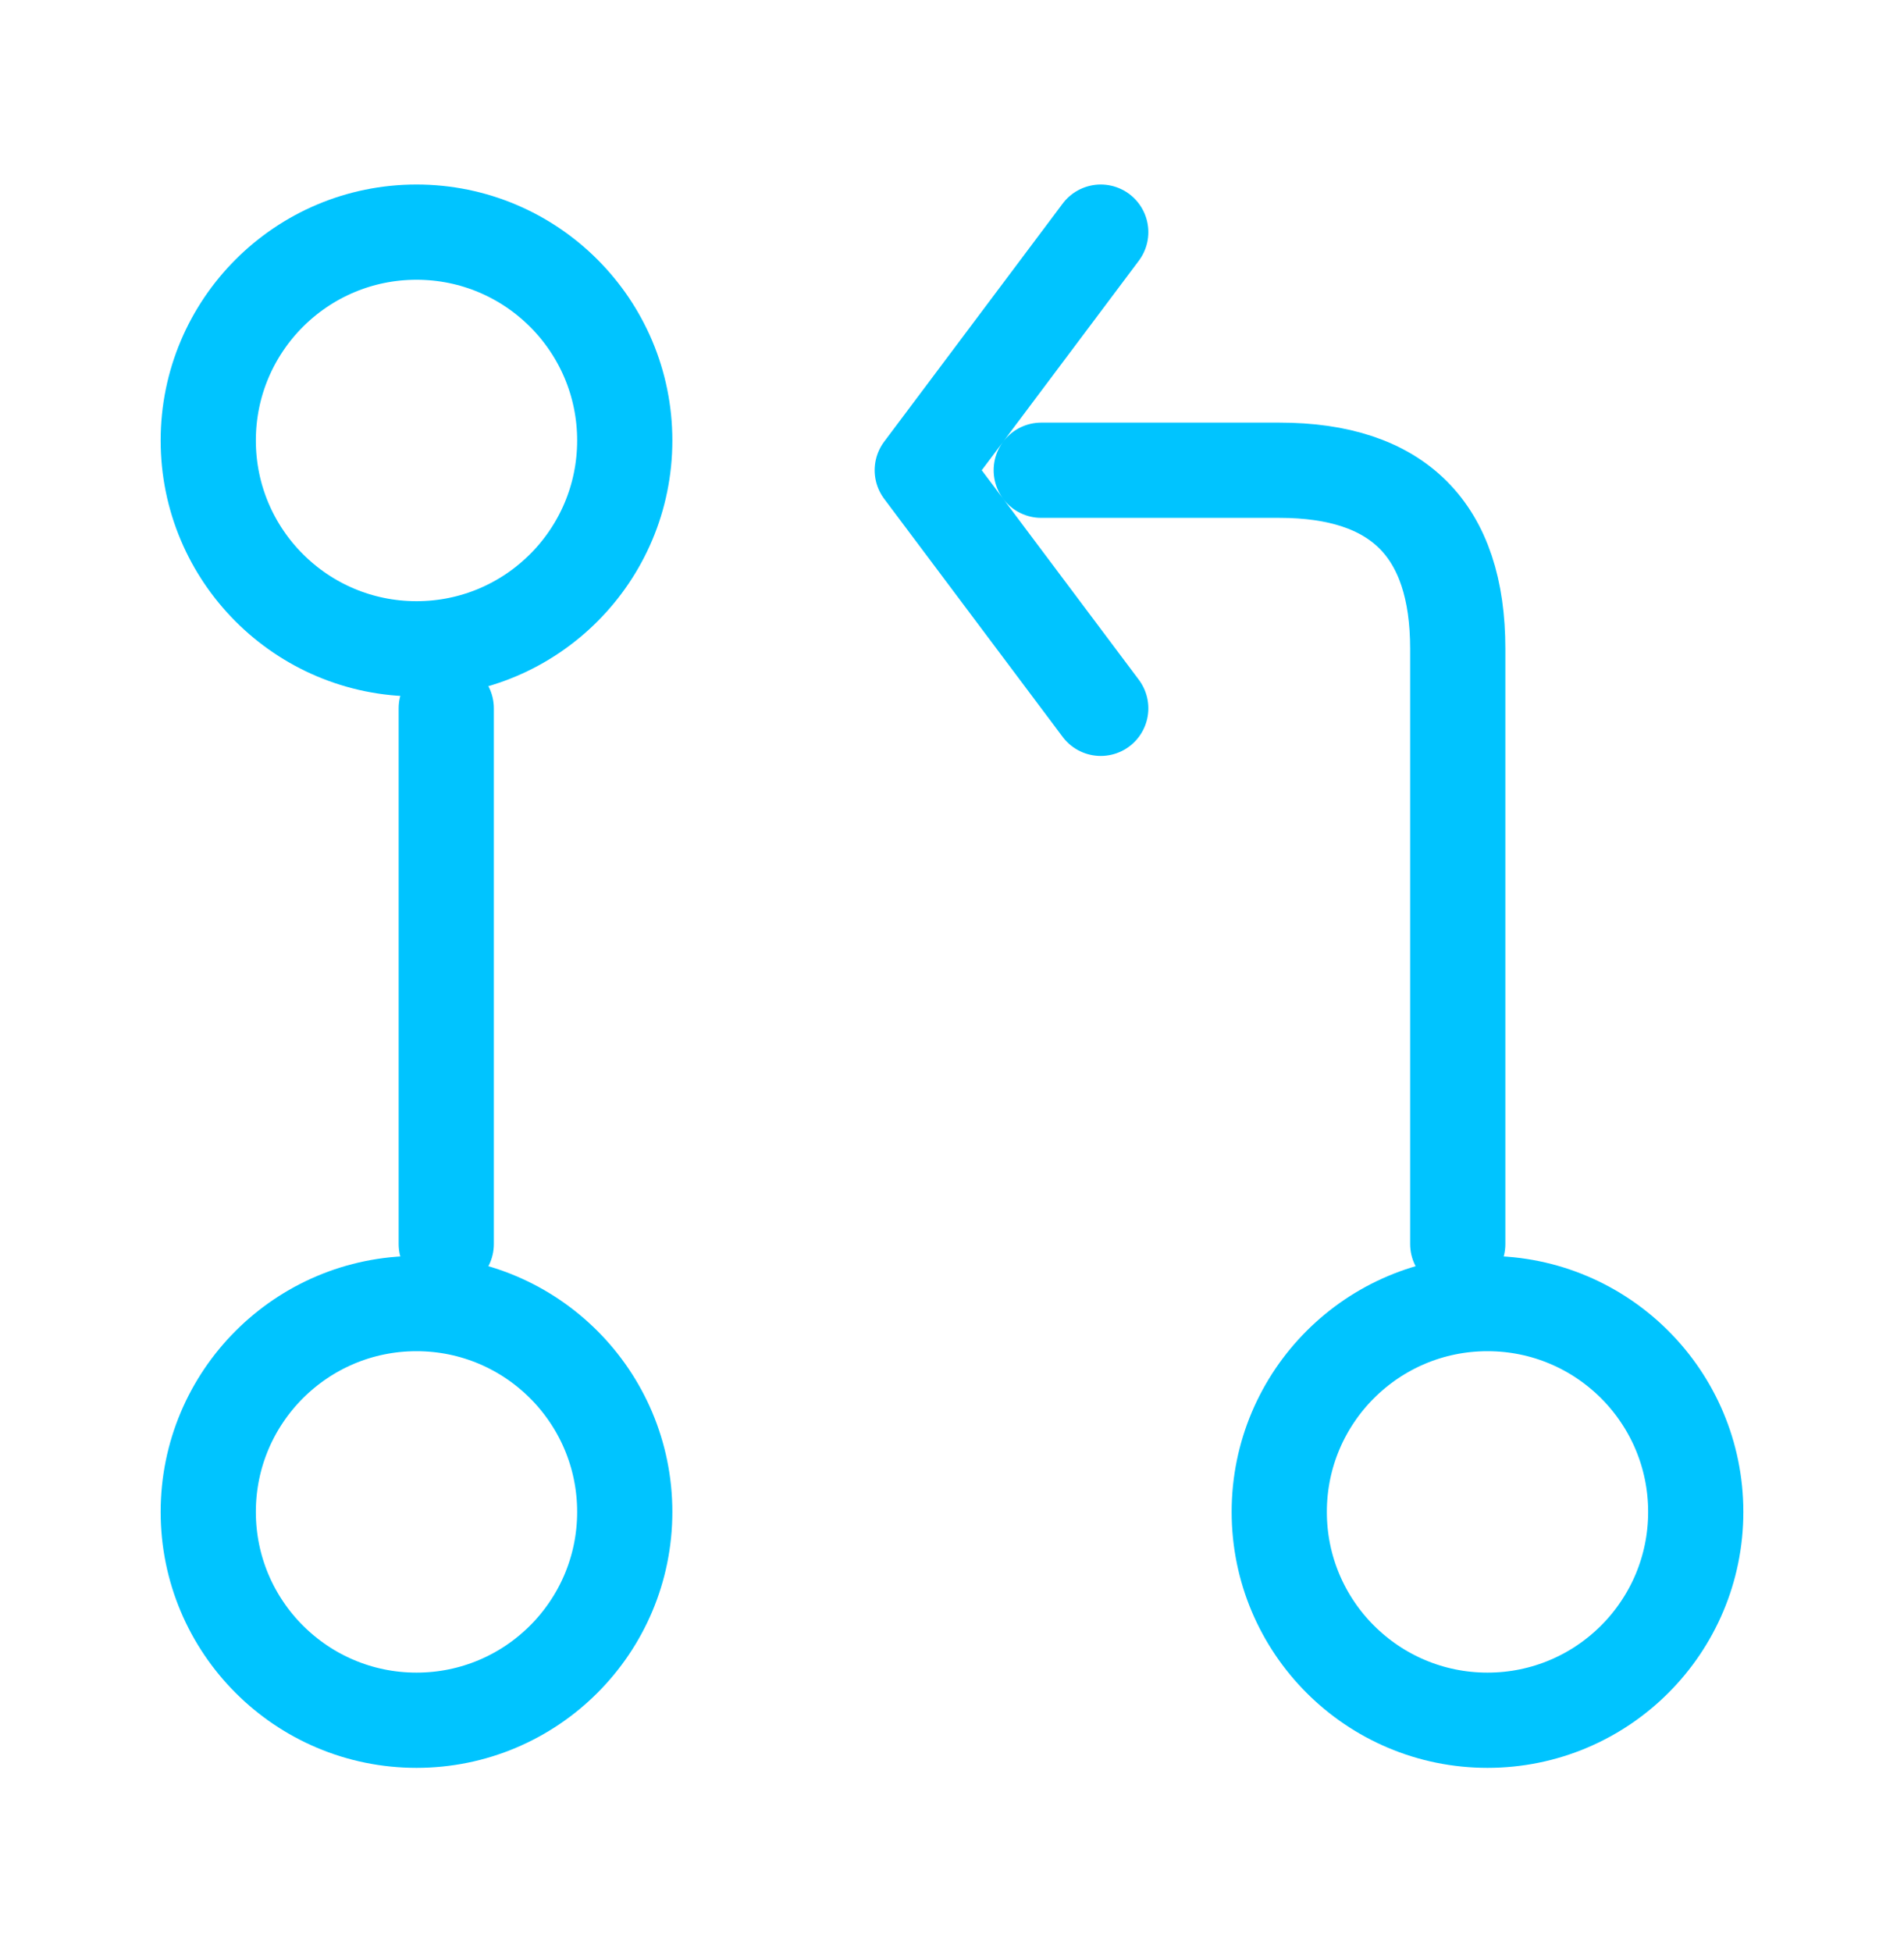 <svg xmlns="http://www.w3.org/2000/svg" width="40" height="41" viewBox="0 0 40 41" fill="none"><path d="M31.25 36.125C33.666 36.125 35.625 34.166 35.625 31.75C35.625 29.334 33.666 27.375 31.25 27.375C28.834 27.375 26.875 29.334 26.875 31.75C26.875 34.166 28.834 36.125 31.25 36.125Z" stroke="#00C4FF" stroke-width="2" stroke-linecap="round" stroke-linejoin="round"></path><path d="M8.75 36.125C11.166 36.125 13.125 34.166 13.125 31.75C13.125 29.334 11.166 27.375 8.75 27.375C6.334 27.375 4.375 29.334 4.375 31.75C4.375 34.166 6.334 36.125 8.75 36.125Z" stroke="#00C4FF" stroke-width="2" stroke-linecap="round" stroke-linejoin="round"></path><path d="M8.75 13.625C11.166 13.625 13.125 11.666 13.125 9.25C13.125 6.834 11.166 4.875 8.75 4.875C6.334 4.875 4.375 6.834 4.375 9.25C4.375 11.666 6.334 13.625 8.75 13.625Z" stroke="#00C4FF" stroke-width="2" stroke-linecap="round" stroke-linejoin="round"></path><path d="M23.125 4.875L19.375 9.875L23.125 14.875M30.625 26.125V13.625C30.625 11.125 29.375 9.875 26.875 9.875H21.875M9.375 14.875V26.125" stroke="#00C4FF" stroke-width="2" stroke-linecap="round" stroke-linejoin="round"></path></svg>